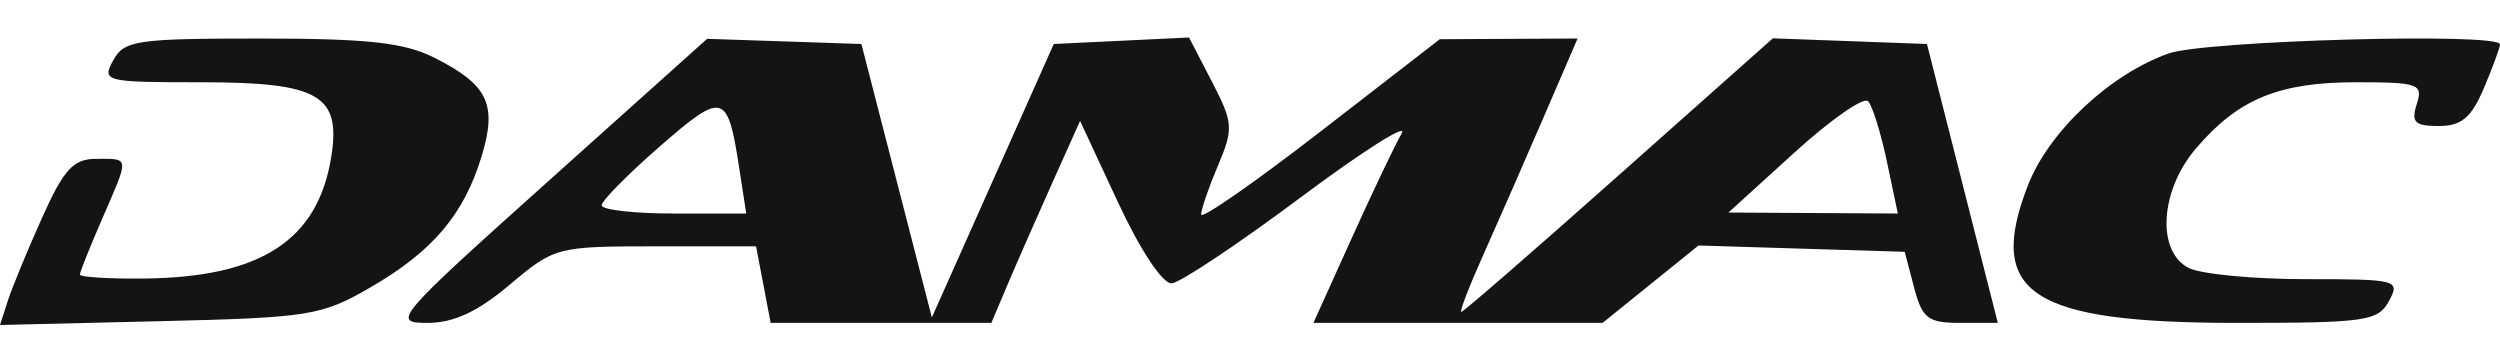 <svg xmlns="http://www.w3.org/2000/svg" width="200" height="28" viewBox="0 0 200 28" fill="none"><path fill-rule="evenodd" clip-rule="evenodd" d="M9.055 4.831C8.138 6.521 8.38 6.581 16.065 6.581C25.547 6.581 27.314 7.604 26.488 12.62C25.396 19.252 20.834 22.192 11.498 22.283C8.689 22.31 6.391 22.167 6.391 21.967C6.391 21.767 7.19 19.765 8.167 17.519C10.368 12.462 10.391 12.707 7.712 12.707C5.866 12.707 5.114 13.523 3.359 17.433C2.192 20.032 0.959 23.023 0.619 24.079L0 26L12.743 25.697C24.766 25.412 25.72 25.259 29.639 22.989C34.617 20.106 37.113 17.162 38.529 12.507C39.795 8.343 39.044 6.777 34.744 4.614C32.34 3.405 29.428 3.084 20.854 3.083C10.914 3.081 9.926 3.228 9.055 4.831ZM43.891 14.469C31.637 25.451 31.311 25.832 34.184 25.832C36.296 25.832 38.205 24.947 40.787 22.769C44.357 19.759 44.554 19.707 52.452 19.707H60.485L61.069 22.769L61.652 25.832H70.479H79.307L80.618 22.741C81.339 21.04 82.937 17.405 84.168 14.661L86.406 9.673L89.456 16.221C91.232 20.035 93.022 22.727 93.742 22.666C94.422 22.609 99.049 19.526 104.024 15.814C108.999 12.101 112.65 9.785 112.137 10.666C111.623 11.548 109.823 15.32 108.138 19.051L105.073 25.832H116.641H128.207L132.043 22.735L135.879 19.639L144.128 19.892L152.377 20.144L153.123 22.988C153.778 25.485 154.232 25.832 156.847 25.832H159.826L156.991 14.675L154.156 3.519L147.993 3.292L141.828 3.066L129.509 14.011C122.734 20.032 117.062 24.957 116.903 24.957C116.745 24.957 117.541 22.89 118.674 20.363C119.807 17.836 121.965 12.915 123.47 9.425L126.207 3.081L120.696 3.109L115.185 3.137L105.638 10.523C100.387 14.584 96.091 17.573 96.091 17.164C96.091 16.755 96.696 14.991 97.438 13.245C98.691 10.288 98.658 9.824 96.954 6.534L95.124 3L89.713 3.259L84.302 3.519L80.791 11.394C78.86 15.726 76.666 20.648 75.915 22.332L74.549 25.395L71.73 14.457L68.911 3.519L62.74 3.312L56.569 3.106L43.891 14.469ZM173.478 4.279C168.767 5.959 163.901 10.528 162.229 14.84C158.878 23.483 162.464 25.832 179.01 25.832C189.259 25.832 190.246 25.689 191.119 24.082C192.035 22.395 191.794 22.332 184.43 22.332C180.23 22.332 176.019 21.924 175.074 21.426C172.5 20.069 172.809 15.233 175.683 11.867C179.049 7.926 182.301 6.581 188.47 6.581C193.499 6.581 193.861 6.712 193.339 8.332C192.874 9.777 193.179 10.082 195.101 10.082C196.915 10.082 197.71 9.414 198.713 7.047C199.421 5.378 200 3.803 200 3.547C200 2.589 176.393 3.241 173.478 4.279ZM59.125 13.363L59.699 17.082H53.916C50.734 17.082 48.132 16.787 48.132 16.425C48.131 16.064 50.23 13.94 52.795 11.706C57.847 7.302 58.205 7.395 59.125 13.363ZM150.952 12.925L151.827 17.082L145.051 17.042L138.276 17.003L143.544 12.214C146.441 9.58 149.097 7.727 149.445 8.097C149.794 8.466 150.472 10.639 150.952 12.925Z" fill="#141414"></path></svg>